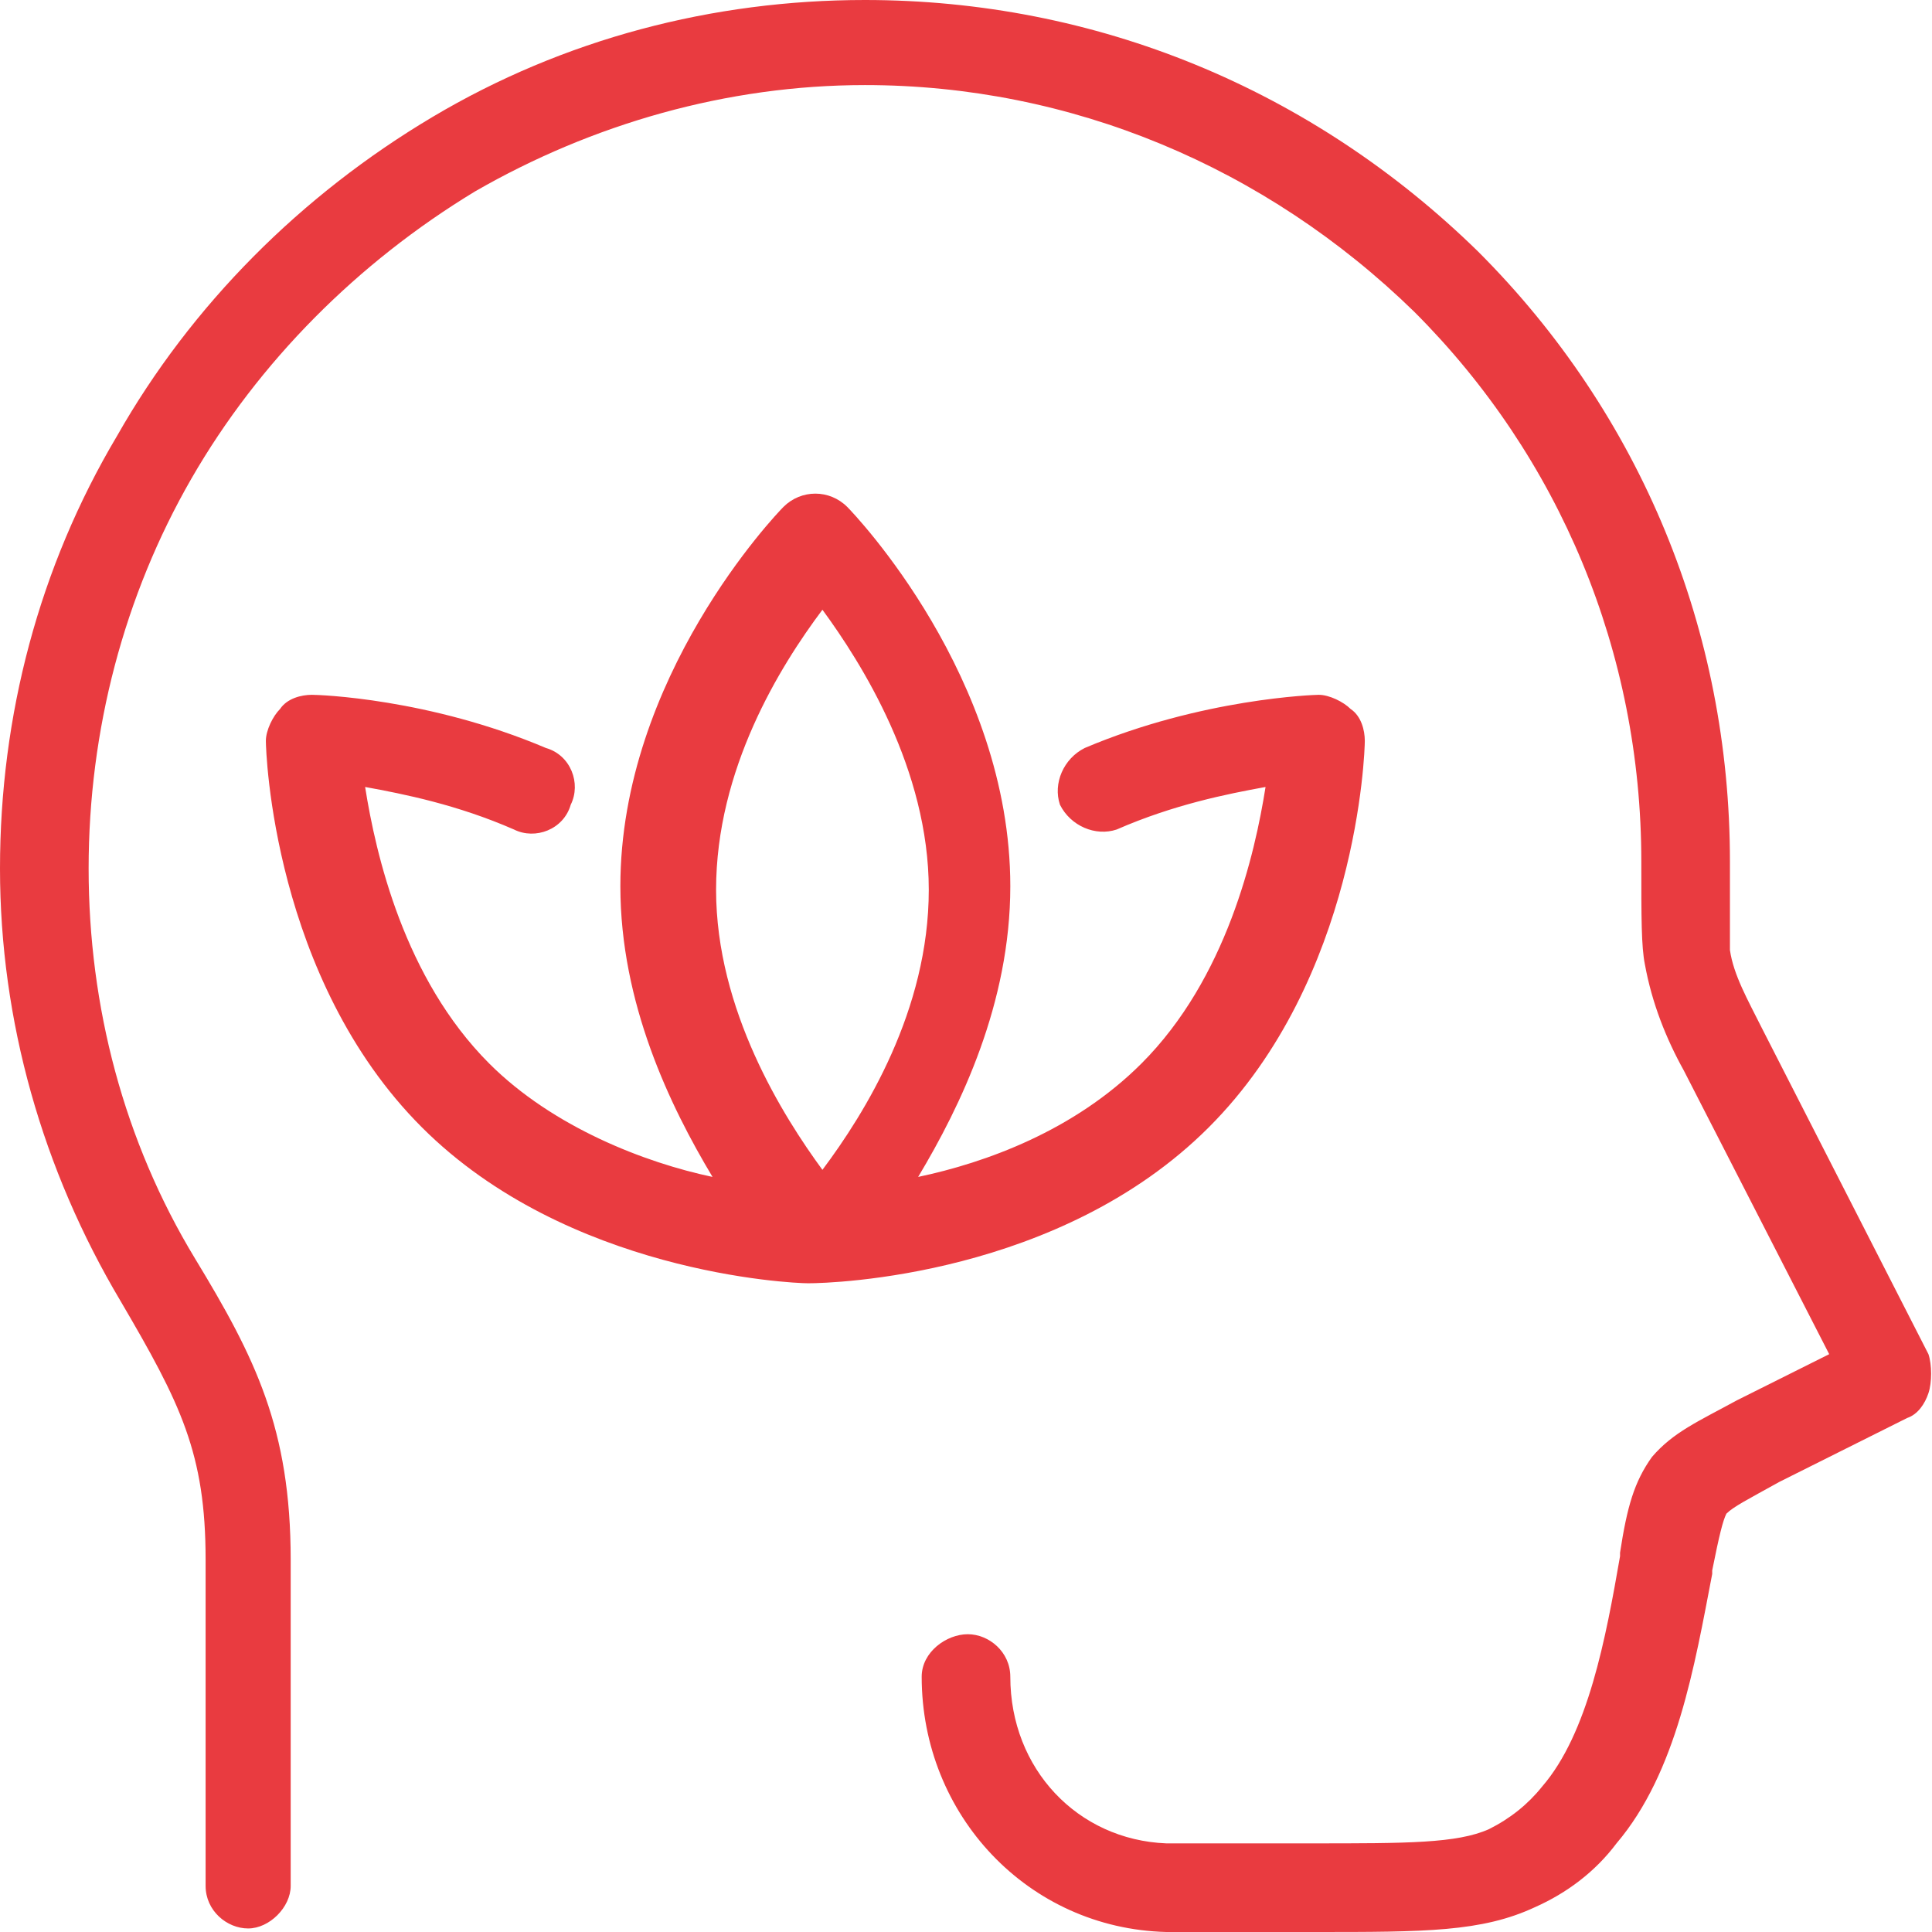 <svg xml:space="preserve" style="enable-background:new 0 0 54.5 54.5;" viewBox="0 0 54.5 54.5" y="0px" x="0px" xmlns:xlink="http://www.w3.org/1999/xlink" xmlns="http://www.w3.org/2000/svg" id="Layer_1" version="1.1">
<style type="text/css">
	.st0{fill:#E93B40;}
</style>
<g>
	<path d="M54.4,38.2l-4.7-9.2c-0.4-0.8-0.8-1.5-0.9-2.2c0-0.3,0-1.1,0-2.5c0-6.5-2.5-12.6-7.1-17.2
		C37,2.5,30.9,0,24.4,0c0,0,0,0,0,0c-4.3,0-8.5,1.1-12.2,3.3c-3.7,2.2-6.8,5.3-8.9,9C1.1,16,0,20.2,0,24.5c0,4.3,1.2,8.5,3.4,12.2
		c1.7,2.9,2.4,4.3,2.4,7.3v9.2c0,0.7,0.6,1.2,1.2,1.2s1.2-0.6,1.2-1.2V44c0-3.7-1-5.7-2.7-8.5c-2-3.3-3-7.1-3-11c0-3.9,1-7.7,2.9-11
		c1.9-3.3,4.7-6.1,8-8.1c3.3-1.9,7.1-3,11-3c0,0,0,0,0,0c5.8,0,11.3,2.3,15.5,6.4c4.1,4.1,6.4,9.6,6.4,15.5c0,1.6,0,2.4,0.1,2.9
		c0.2,1.1,0.6,2.1,1.1,3l4.1,8L49,39.5c-1.1,0.6-1.8,0.9-2.4,1.6c-0.5,0.7-0.7,1.4-0.9,2.7l0,0.1c-0.4,2.3-0.9,5-2.2,6.5
		c-0.4,0.5-0.9,0.9-1.5,1.2C41.1,52,39.7,52,37,52c-0.5,0-0.9,0-1.4,0c-0.9,0-1.8,0-2.7,0c-2.5-0.1-4.4-2.1-4.4-4.7
		c0-0.7-0.6-1.2-1.2-1.2S26,46.6,26,47.3c0,3.9,3,7.1,6.9,7.2c0.5,0,0.9,0,1.4,0c0.5,0,0.9,0,1.4,0c0.5,0,0.9,0,1.4,0
		c3.1,0,4.7,0,6.2-0.7c0.9-0.4,1.7-1,2.3-1.8c1.7-2,2.2-5,2.7-7.6l0-0.1c0.2-1,0.3-1.4,0.4-1.6c0.2-0.2,0.6-0.4,1.5-0.9l3.6-1.8
		c0.3-0.1,0.5-0.4,0.6-0.7S54.5,38.5,54.4,38.2z" class="st0"></path>
	<path d="M34.1,31.8c4.2-4.2,4.4-10.6,4.4-10.9c0-0.3-0.1-0.7-0.4-0.9c-0.2-0.2-0.6-0.4-0.9-0.4c-0.1,0-3.3,0.1-6.6,1.5
		c-0.6,0.3-0.9,1-0.7,1.6c0.3,0.6,1,0.9,1.6,0.7c1.6-0.7,3.1-1,4.2-1.2c-0.3,1.9-1.1,5.4-3.5,7.8c-1.9,1.9-4.4,2.8-6.3,3.2
		c1.2-2,2.6-4.9,2.6-8.2c0-5.9-4.4-10.5-4.6-10.7c-0.5-0.5-1.3-0.5-1.8,0c-0.2,0.2-4.6,4.8-4.6,10.7c0,3.3,1.4,6.2,2.6,8.2
		c-1.9-0.4-4.5-1.4-6.3-3.2c-2.4-2.4-3.2-5.9-3.5-7.8c1.1,0.2,2.6,0.5,4.2,1.2c0.6,0.3,1.4,0,1.6-0.7c0.3-0.6,0-1.4-0.7-1.6
		c-3.3-1.4-6.4-1.5-6.6-1.5c-0.3,0-0.7,0.1-0.9,0.4c-0.2,0.2-0.4,0.6-0.4,0.9c0,0.3,0.2,6.7,4.4,10.9c4.1,4.1,10.4,4.4,10.9,4.4
		c0,0,0,0,0,0c0,0,0,0,0,0c0,0,0,0,0,0C23.5,36.2,29.9,36,34.1,31.8z M23.2,17.2c1.1,1.5,3,4.5,3,7.9c0,3.4-1.8,6.3-3,7.9
		c-1.1-1.5-3-4.5-3-7.9C20.2,21.7,22,18.8,23.2,17.2z" class="st0"></path>
</g>
</svg>
